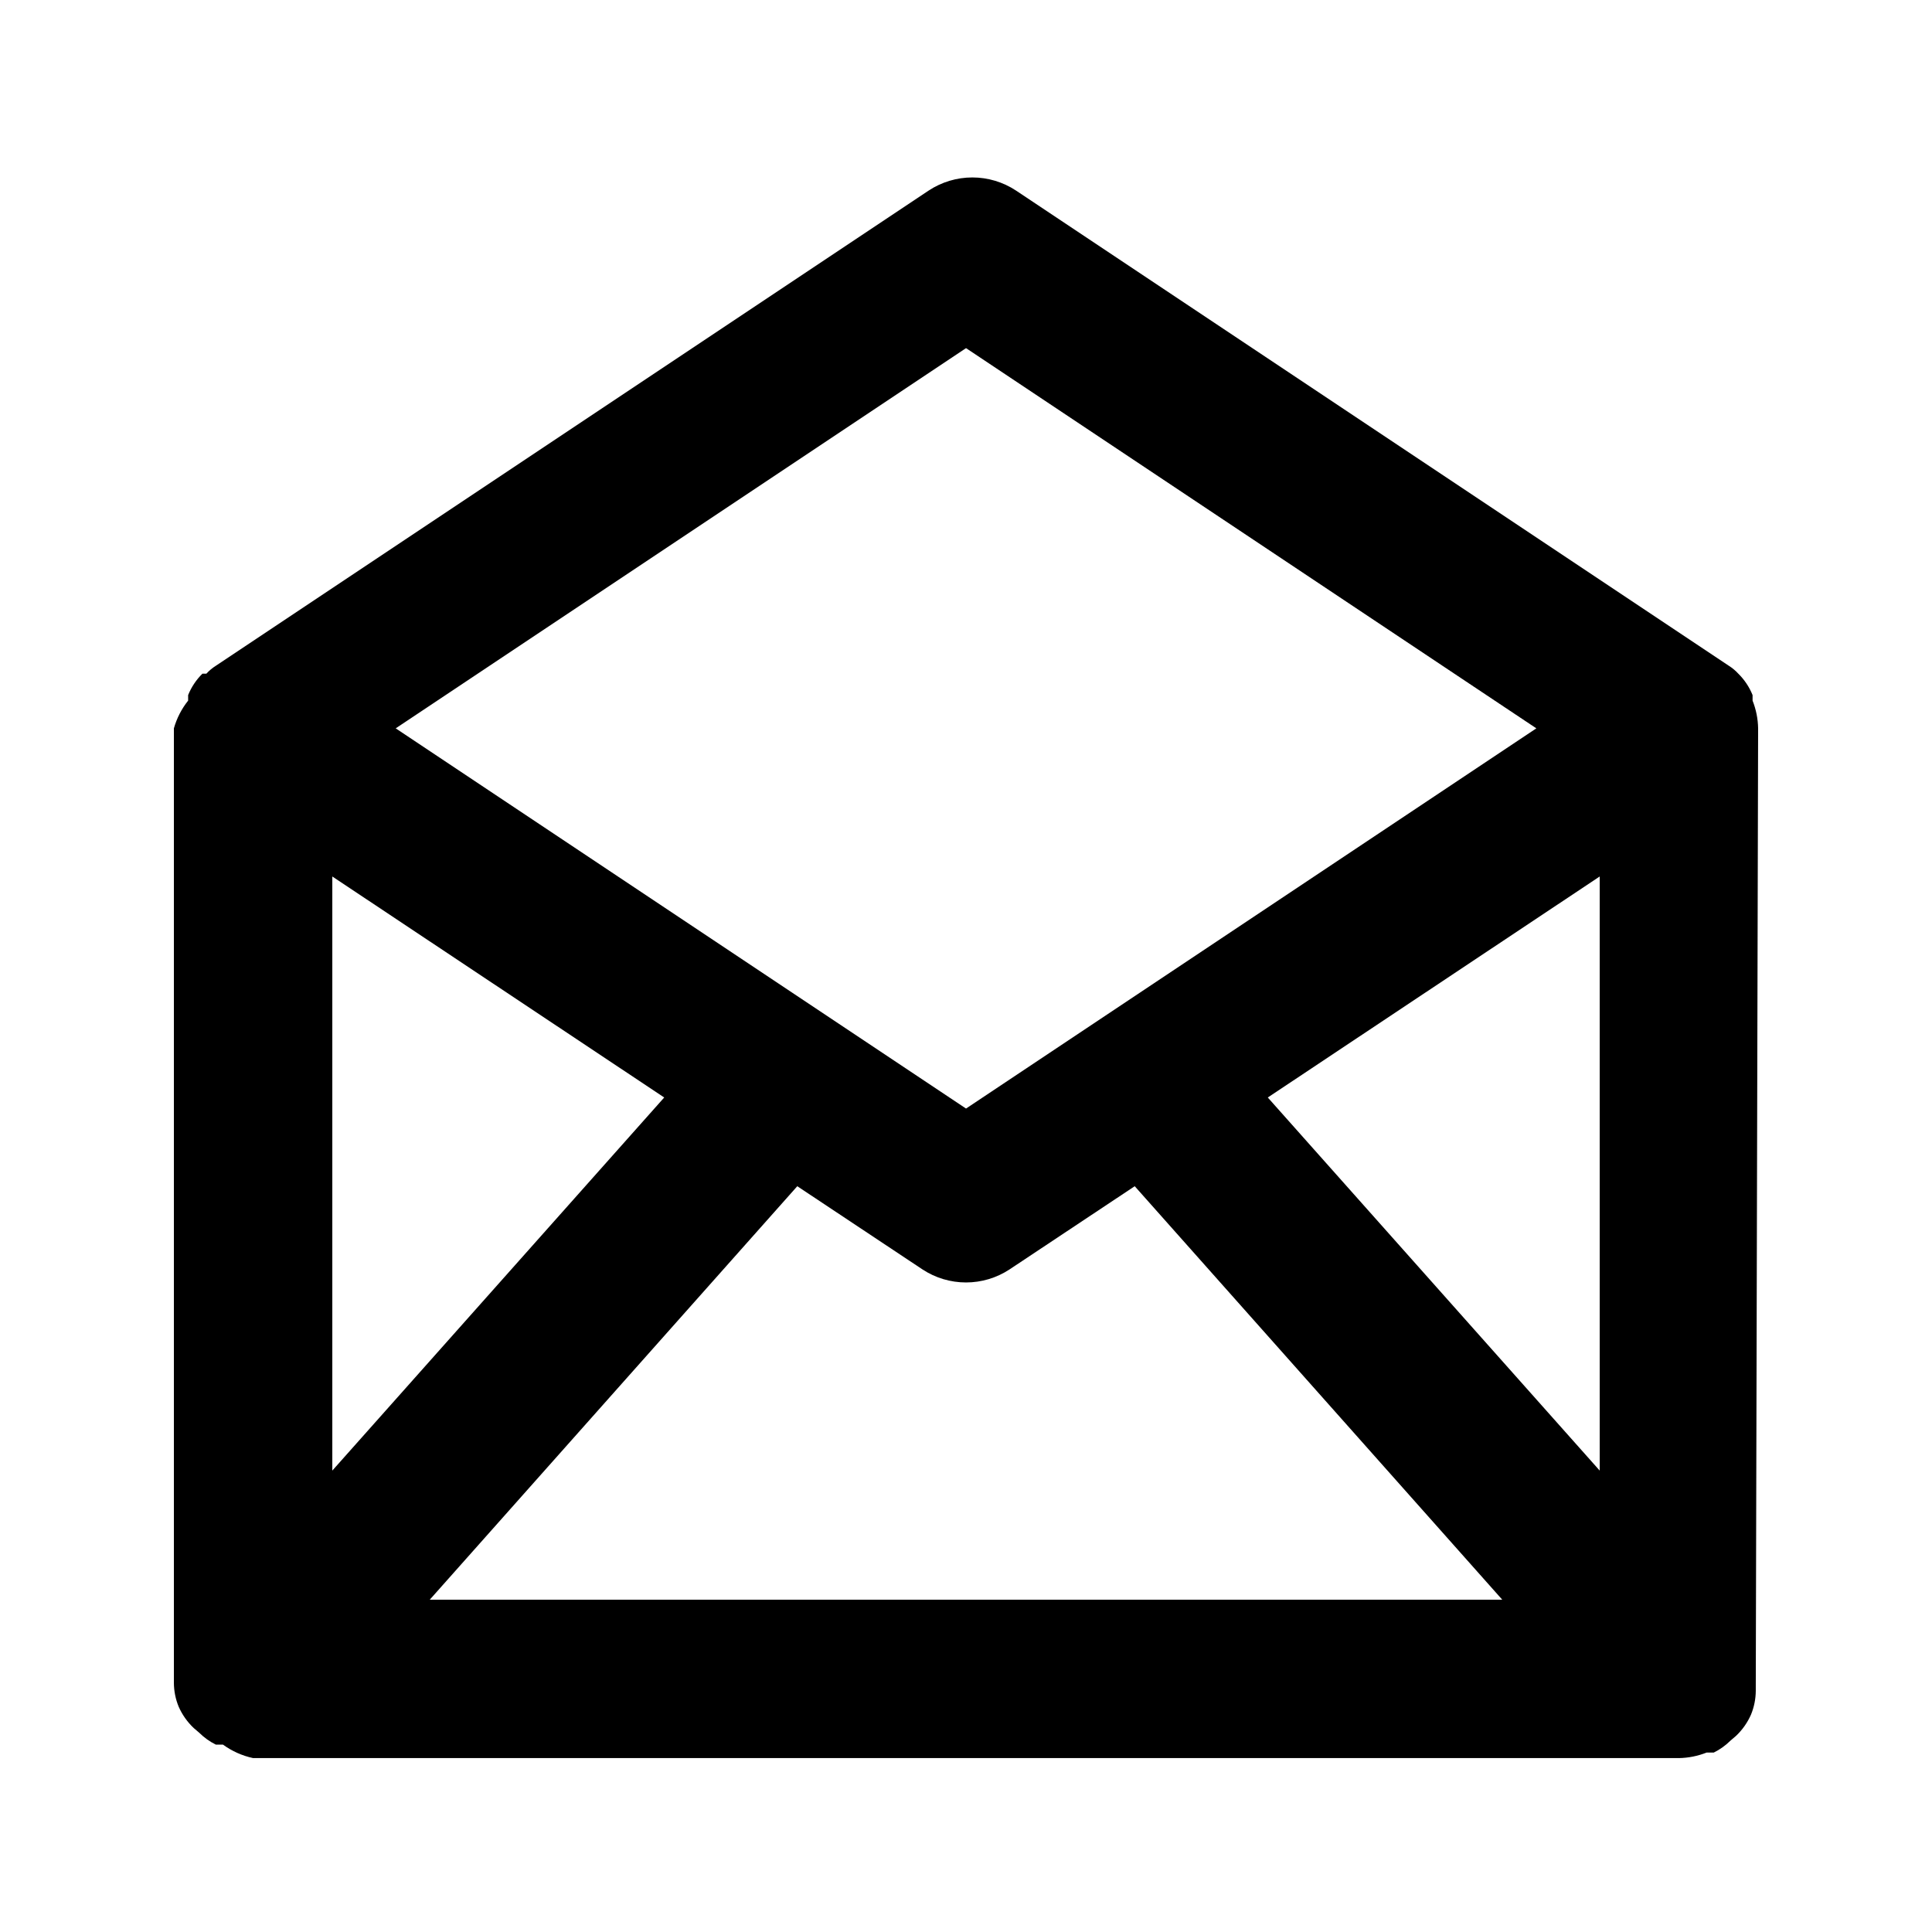 <?xml version="1.0" encoding="UTF-8"?>
<!-- Uploaded to: ICON Repo, www.iconrepo.com, Generator: ICON Repo Mixer Tools -->
<svg fill="#000000" width="800px" height="800px" version="1.1" viewBox="144 144 512 512" xmlns="http://www.w3.org/2000/svg">
 <path d="m609.92 337.02c-0.043-2.519-0.543-5.008-1.469-7.348v-1.469c-0.859-2.129-2.144-4.059-3.777-5.668-0.742-0.812-1.59-1.516-2.519-2.102l-188.93-125.95c-3.426-2.254-7.441-3.457-11.543-3.457-4.106 0-8.121 1.203-11.547 3.457l-188.93 125.95c-0.93 0.586-1.777 1.289-2.519 2.102h-1.051 0.004c-1.637 1.609-2.922 3.539-3.781 5.668v1.469c-1.734 2.176-3.016 4.672-3.777 7.348v251.9 1.051c0.012 2.16 0.438 4.301 1.258 6.297 0.938 2.137 2.293 4.066 3.988 5.668l1.469 1.258 0.004 0.004c1.289 1.281 2.777 2.344 4.406 3.148h1.891c2.379 1.734 5.098 2.949 7.977 3.566h377.86c2.519-0.043 5.008-0.543 7.348-1.469h1.891c1.629-0.805 3.117-1.867 4.406-3.148l1.469-1.258h0.004c1.695-1.605 3.051-3.531 3.988-5.668 0.82-2 1.246-4.137 1.258-6.301v-1.051zm-41.984 196.7-87.957-98.871 87.957-58.57zm-167.93-297.46 151.14 100.76-151.14 100.76-151.14-100.76zm-167.94 140.02 87.957 58.566-87.957 98.875zm25.82 191.66 97.402-109.58 33.168 22.043c3.426 2.258 7.441 3.461 11.547 3.461 4.102 0 8.117-1.203 11.543-3.461l33.168-22.043 97.402 109.58z"/>
</svg>